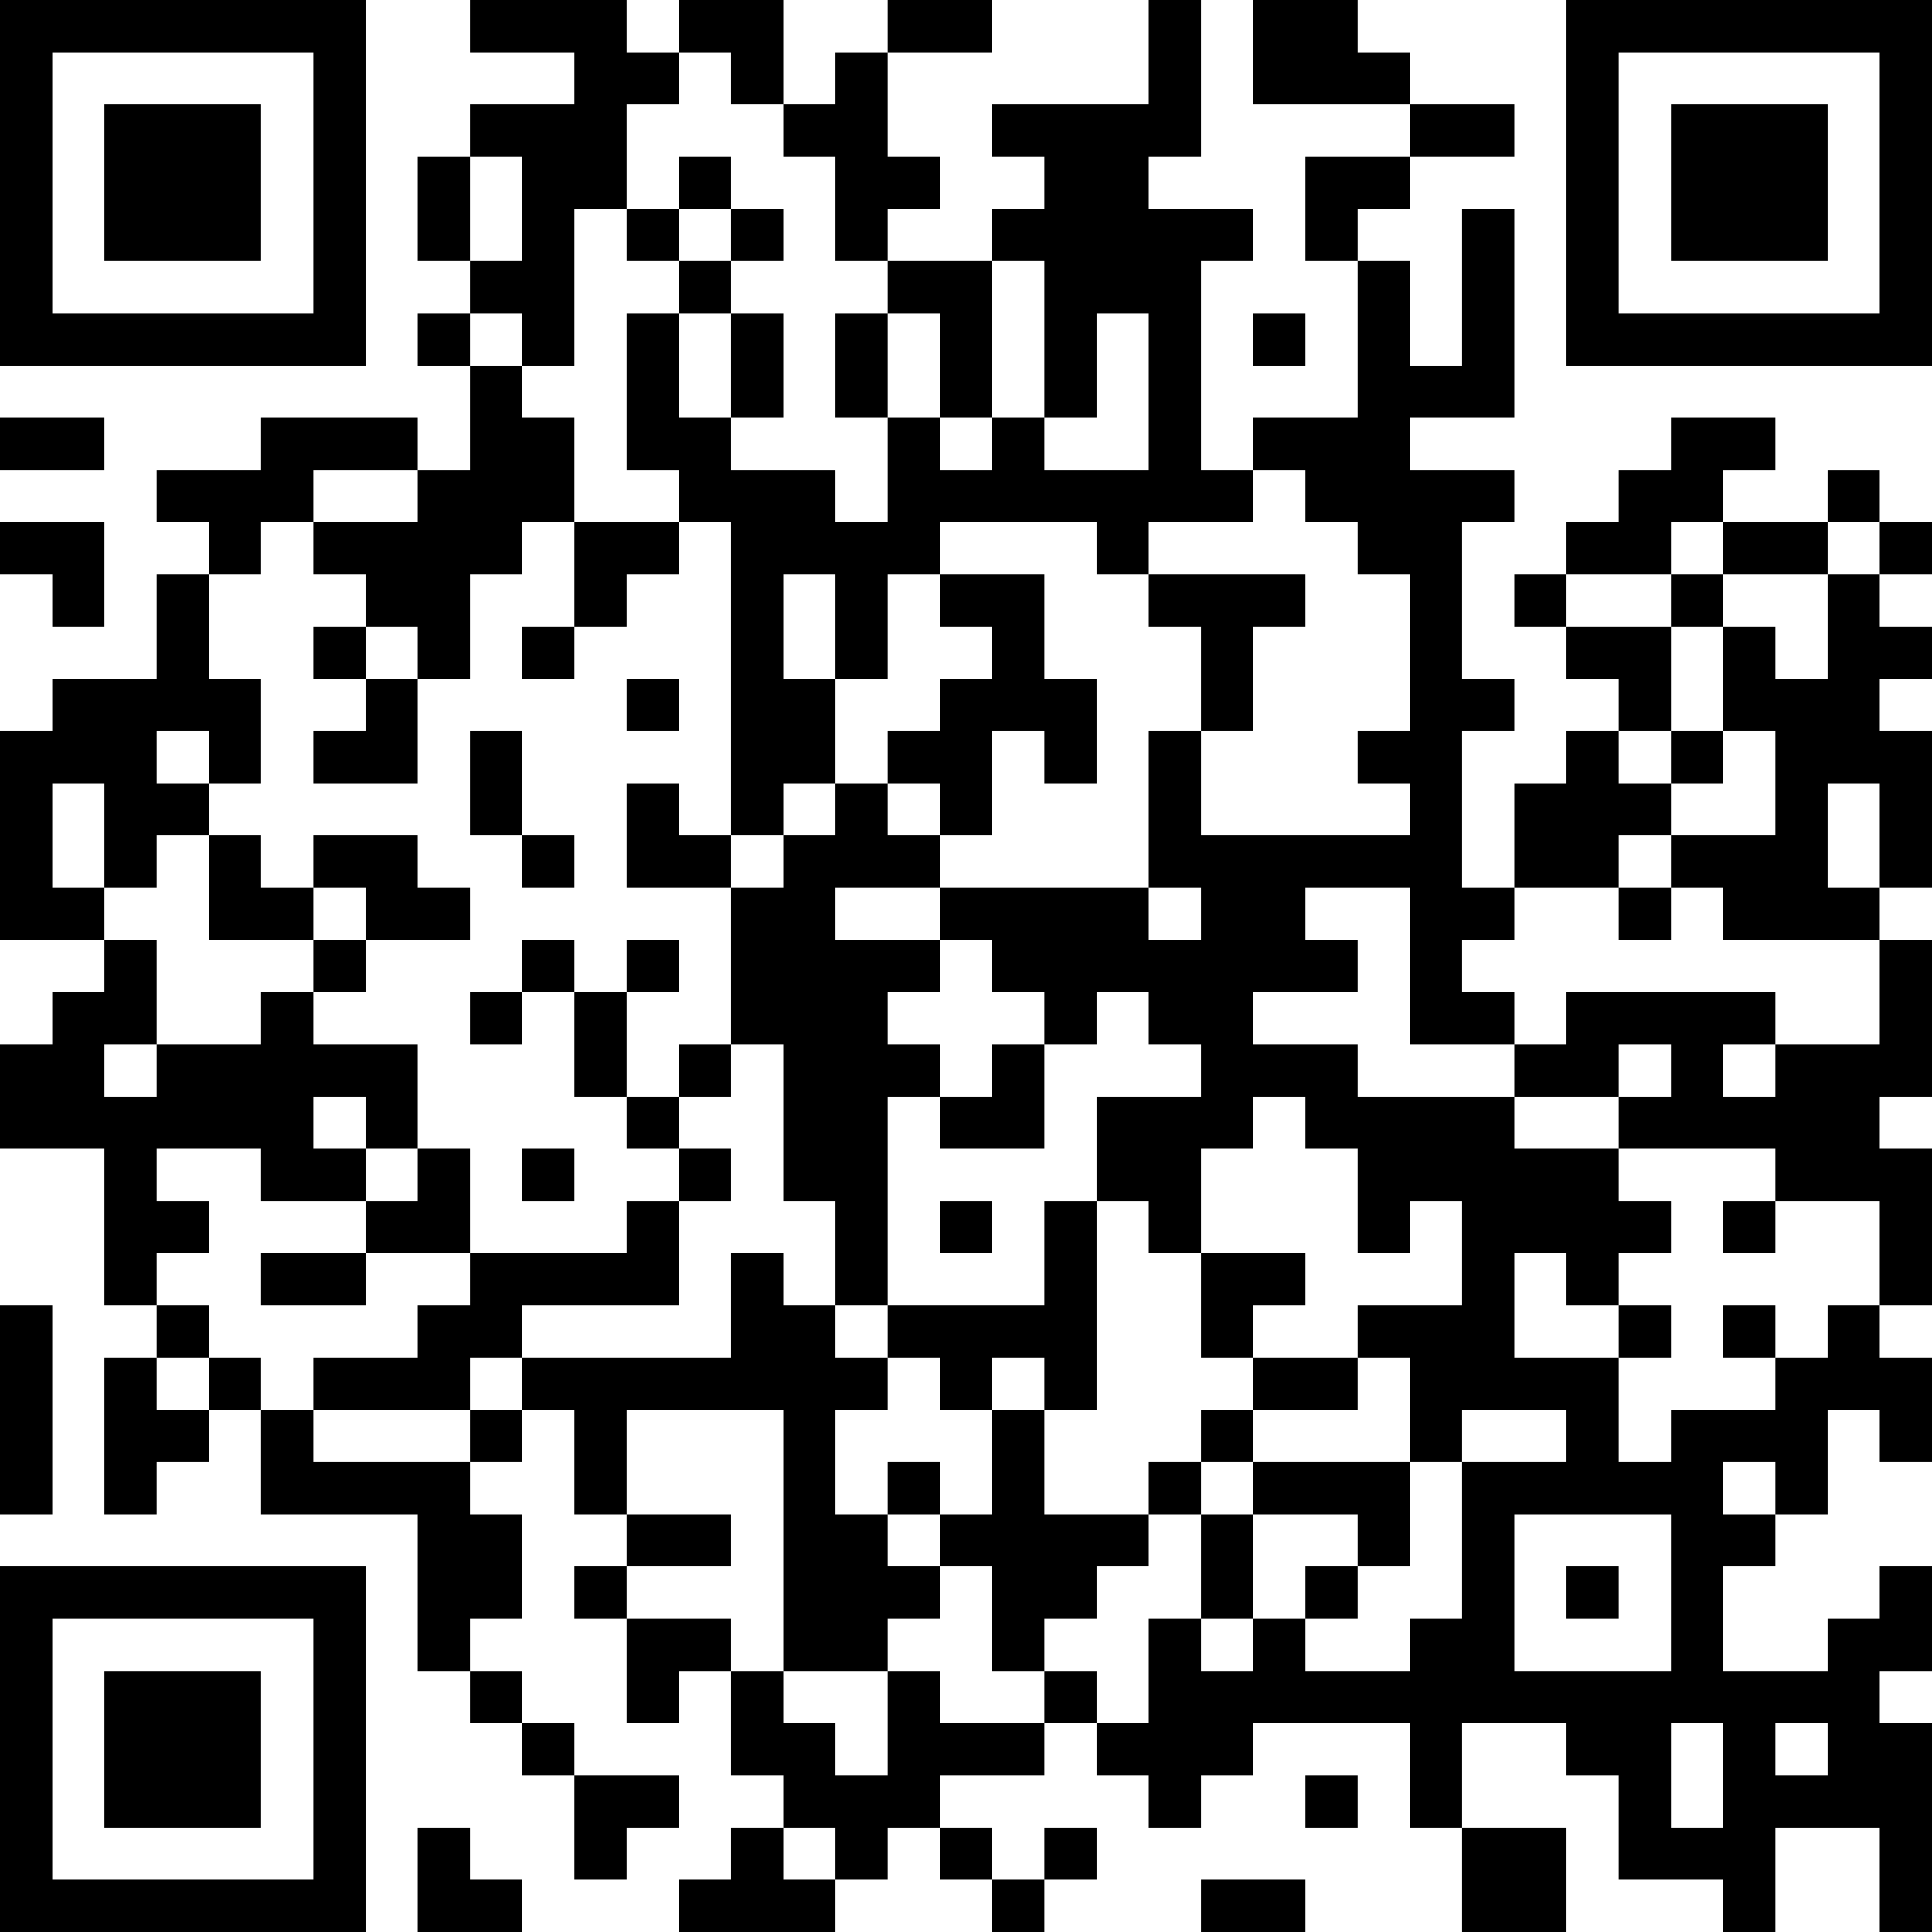 <?xml version="1.0" encoding="UTF-8"?>
<svg xmlns="http://www.w3.org/2000/svg" version="1.1" width="400" height="400" viewBox="0 0 400 400"><rect x="0" y="0" width="400" height="400" fill="#ffffff"/><g transform="scale(10.811)"><g transform="translate(0,0)"><path fill-rule="evenodd" d="M9 0L9 1L11 1L11 2L9 2L9 3L8 3L8 5L9 5L9 6L8 6L8 7L9 7L9 9L8 9L8 8L5 8L5 9L3 9L3 10L4 10L4 11L3 11L3 13L1 13L1 14L0 14L0 18L2 18L2 19L1 19L1 20L0 20L0 22L2 22L2 25L3 25L3 26L2 26L2 29L3 29L3 28L4 28L4 27L5 27L5 29L8 29L8 32L9 32L9 33L10 33L10 34L11 34L11 36L12 36L12 35L13 35L13 34L11 34L11 33L10 33L10 32L9 32L9 31L10 31L10 29L9 29L9 28L10 28L10 27L11 27L11 29L12 29L12 30L11 30L11 31L12 31L12 33L13 33L13 32L14 32L14 34L15 34L15 35L14 35L14 36L13 36L13 37L16 37L16 36L17 36L17 35L18 35L18 36L19 36L19 37L20 37L20 36L21 36L21 35L20 35L20 36L19 36L19 35L18 35L18 34L20 34L20 33L21 33L21 34L22 34L22 35L23 35L23 34L24 34L24 33L27 33L27 35L28 35L28 37L30 37L30 35L28 35L28 33L30 33L30 34L31 34L31 36L33 36L33 37L34 37L34 35L36 35L36 37L37 37L37 33L36 33L36 32L37 32L37 30L36 30L36 31L35 31L35 32L33 32L33 30L34 30L34 29L35 29L35 27L36 27L36 28L37 28L37 26L36 26L36 25L37 25L37 22L36 22L36 21L37 21L37 18L36 18L36 17L37 17L37 14L36 14L36 13L37 13L37 12L36 12L36 11L37 11L37 10L36 10L36 9L35 9L35 10L33 10L33 9L34 9L34 8L32 8L32 9L31 9L31 10L30 10L30 11L29 11L29 12L30 12L30 13L31 13L31 14L30 14L30 15L29 15L29 17L28 17L28 14L29 14L29 13L28 13L28 10L29 10L29 9L27 9L27 8L29 8L29 4L28 4L28 7L27 7L27 5L26 5L26 4L27 4L27 3L29 3L29 2L27 2L27 1L26 1L26 0L24 0L24 2L27 2L27 3L25 3L25 5L26 5L26 8L24 8L24 9L23 9L23 5L24 5L24 4L22 4L22 3L23 3L23 0L22 0L22 2L19 2L19 3L20 3L20 4L19 4L19 5L17 5L17 4L18 4L18 3L17 3L17 1L19 1L19 0L17 0L17 1L16 1L16 2L15 2L15 0L13 0L13 1L12 1L12 0ZM13 1L13 2L12 2L12 4L11 4L11 7L10 7L10 6L9 6L9 7L10 7L10 8L11 8L11 10L10 10L10 11L9 11L9 13L8 13L8 12L7 12L7 11L6 11L6 10L8 10L8 9L6 9L6 10L5 10L5 11L4 11L4 13L5 13L5 15L4 15L4 14L3 14L3 15L4 15L4 16L3 16L3 17L2 17L2 15L1 15L1 17L2 17L2 18L3 18L3 20L2 20L2 21L3 21L3 20L5 20L5 19L6 19L6 20L8 20L8 22L7 22L7 21L6 21L6 22L7 22L7 23L5 23L5 22L3 22L3 23L4 23L4 24L3 24L3 25L4 25L4 26L3 26L3 27L4 27L4 26L5 26L5 27L6 27L6 28L9 28L9 27L10 27L10 26L14 26L14 24L15 24L15 25L16 25L16 26L17 26L17 27L16 27L16 29L17 29L17 30L18 30L18 31L17 31L17 32L15 32L15 27L12 27L12 29L14 29L14 30L12 30L12 31L14 31L14 32L15 32L15 33L16 33L16 34L17 34L17 32L18 32L18 33L20 33L20 32L21 32L21 33L22 33L22 31L23 31L23 32L24 32L24 31L25 31L25 32L27 32L27 31L28 31L28 28L30 28L30 27L28 27L28 28L27 28L27 26L26 26L26 25L28 25L28 23L27 23L27 24L26 24L26 22L25 22L25 21L24 21L24 22L23 22L23 24L22 24L22 23L21 23L21 21L23 21L23 20L22 20L22 19L21 19L21 20L20 20L20 19L19 19L19 18L18 18L18 17L22 17L22 18L23 18L23 17L22 17L22 14L23 14L23 16L27 16L27 15L26 15L26 14L27 14L27 11L26 11L26 10L25 10L25 9L24 9L24 10L22 10L22 11L21 11L21 10L18 10L18 11L17 11L17 13L16 13L16 11L15 11L15 13L16 13L16 15L15 15L15 16L14 16L14 10L13 10L13 9L12 9L12 6L13 6L13 8L14 8L14 9L16 9L16 10L17 10L17 8L18 8L18 9L19 9L19 8L20 8L20 9L22 9L22 6L21 6L21 8L20 8L20 5L19 5L19 8L18 8L18 6L17 6L17 5L16 5L16 3L15 3L15 2L14 2L14 1ZM9 3L9 5L10 5L10 3ZM13 3L13 4L12 4L12 5L13 5L13 6L14 6L14 8L15 8L15 6L14 6L14 5L15 5L15 4L14 4L14 3ZM13 4L13 5L14 5L14 4ZM16 6L16 8L17 8L17 6ZM24 6L24 7L25 7L25 6ZM0 8L0 9L2 9L2 8ZM0 10L0 11L1 11L1 12L2 12L2 10ZM11 10L11 12L10 12L10 13L11 13L11 12L12 12L12 11L13 11L13 10ZM32 10L32 11L30 11L30 12L32 12L32 14L31 14L31 15L32 15L32 16L31 16L31 17L29 17L29 18L28 18L28 19L29 19L29 20L27 20L27 17L25 17L25 18L26 18L26 19L24 19L24 20L26 20L26 21L29 21L29 22L31 22L31 23L32 23L32 24L31 24L31 25L30 25L30 24L29 24L29 26L31 26L31 28L32 28L32 27L34 27L34 26L35 26L35 25L36 25L36 23L34 23L34 22L31 22L31 21L32 21L32 20L31 20L31 21L29 21L29 20L30 20L30 19L34 19L34 20L33 20L33 21L34 21L34 20L36 20L36 18L33 18L33 17L32 17L32 16L34 16L34 14L33 14L33 12L34 12L34 13L35 13L35 11L36 11L36 10L35 10L35 11L33 11L33 10ZM18 11L18 12L19 12L19 13L18 13L18 14L17 14L17 15L16 15L16 16L15 16L15 17L14 17L14 16L13 16L13 15L12 15L12 17L14 17L14 20L13 20L13 21L12 21L12 19L13 19L13 18L12 18L12 19L11 19L11 18L10 18L10 19L9 19L9 20L10 20L10 19L11 19L11 21L12 21L12 22L13 22L13 23L12 23L12 24L9 24L9 22L8 22L8 23L7 23L7 24L5 24L5 25L7 25L7 24L9 24L9 25L8 25L8 26L6 26L6 27L9 27L9 26L10 26L10 25L13 25L13 23L14 23L14 22L13 22L13 21L14 21L14 20L15 20L15 23L16 23L16 25L17 25L17 26L18 26L18 27L19 27L19 29L18 29L18 28L17 28L17 29L18 29L18 30L19 30L19 32L20 32L20 31L21 31L21 30L22 30L22 29L23 29L23 31L24 31L24 29L26 29L26 30L25 30L25 31L26 31L26 30L27 30L27 28L24 28L24 27L26 27L26 26L24 26L24 25L25 25L25 24L23 24L23 26L24 26L24 27L23 27L23 28L22 28L22 29L20 29L20 27L21 27L21 23L20 23L20 25L17 25L17 21L18 21L18 22L20 22L20 20L19 20L19 21L18 21L18 20L17 20L17 19L18 19L18 18L16 18L16 17L18 17L18 16L19 16L19 14L20 14L20 15L21 15L21 13L20 13L20 11ZM22 11L22 12L23 12L23 14L24 14L24 12L25 12L25 11ZM32 11L32 12L33 12L33 11ZM6 12L6 13L7 13L7 14L6 14L6 15L8 15L8 13L7 13L7 12ZM12 13L12 14L13 14L13 13ZM9 14L9 16L10 16L10 17L11 17L11 16L10 16L10 14ZM32 14L32 15L33 15L33 14ZM17 15L17 16L18 16L18 15ZM35 15L35 17L36 17L36 15ZM4 16L4 18L6 18L6 19L7 19L7 18L9 18L9 17L8 17L8 16L6 16L6 17L5 17L5 16ZM6 17L6 18L7 18L7 17ZM31 17L31 18L32 18L32 17ZM10 22L10 23L11 23L11 22ZM18 23L18 24L19 24L19 23ZM33 23L33 24L34 24L34 23ZM0 25L0 29L1 29L1 25ZM31 25L31 26L32 26L32 25ZM33 25L33 26L34 26L34 25ZM19 26L19 27L20 27L20 26ZM23 28L23 29L24 29L24 28ZM33 28L33 29L34 29L34 28ZM29 29L29 32L32 32L32 29ZM30 30L30 31L31 31L31 30ZM32 33L32 35L33 35L33 33ZM34 33L34 34L35 34L35 33ZM25 34L25 35L26 35L26 34ZM8 35L8 37L10 37L10 36L9 36L9 35ZM15 35L15 36L16 36L16 35ZM23 36L23 37L25 37L25 36ZM0 0L0 7L7 7L7 0ZM1 1L1 6L6 6L6 1ZM2 2L2 5L5 5L5 2ZM30 0L30 7L37 7L37 0ZM31 1L31 6L36 6L36 1ZM32 2L32 5L35 5L35 2ZM0 30L0 37L7 37L7 30ZM1 31L1 36L6 36L6 31ZM2 32L2 35L5 35L5 32Z" fill="#000000"/></g></g></svg>
